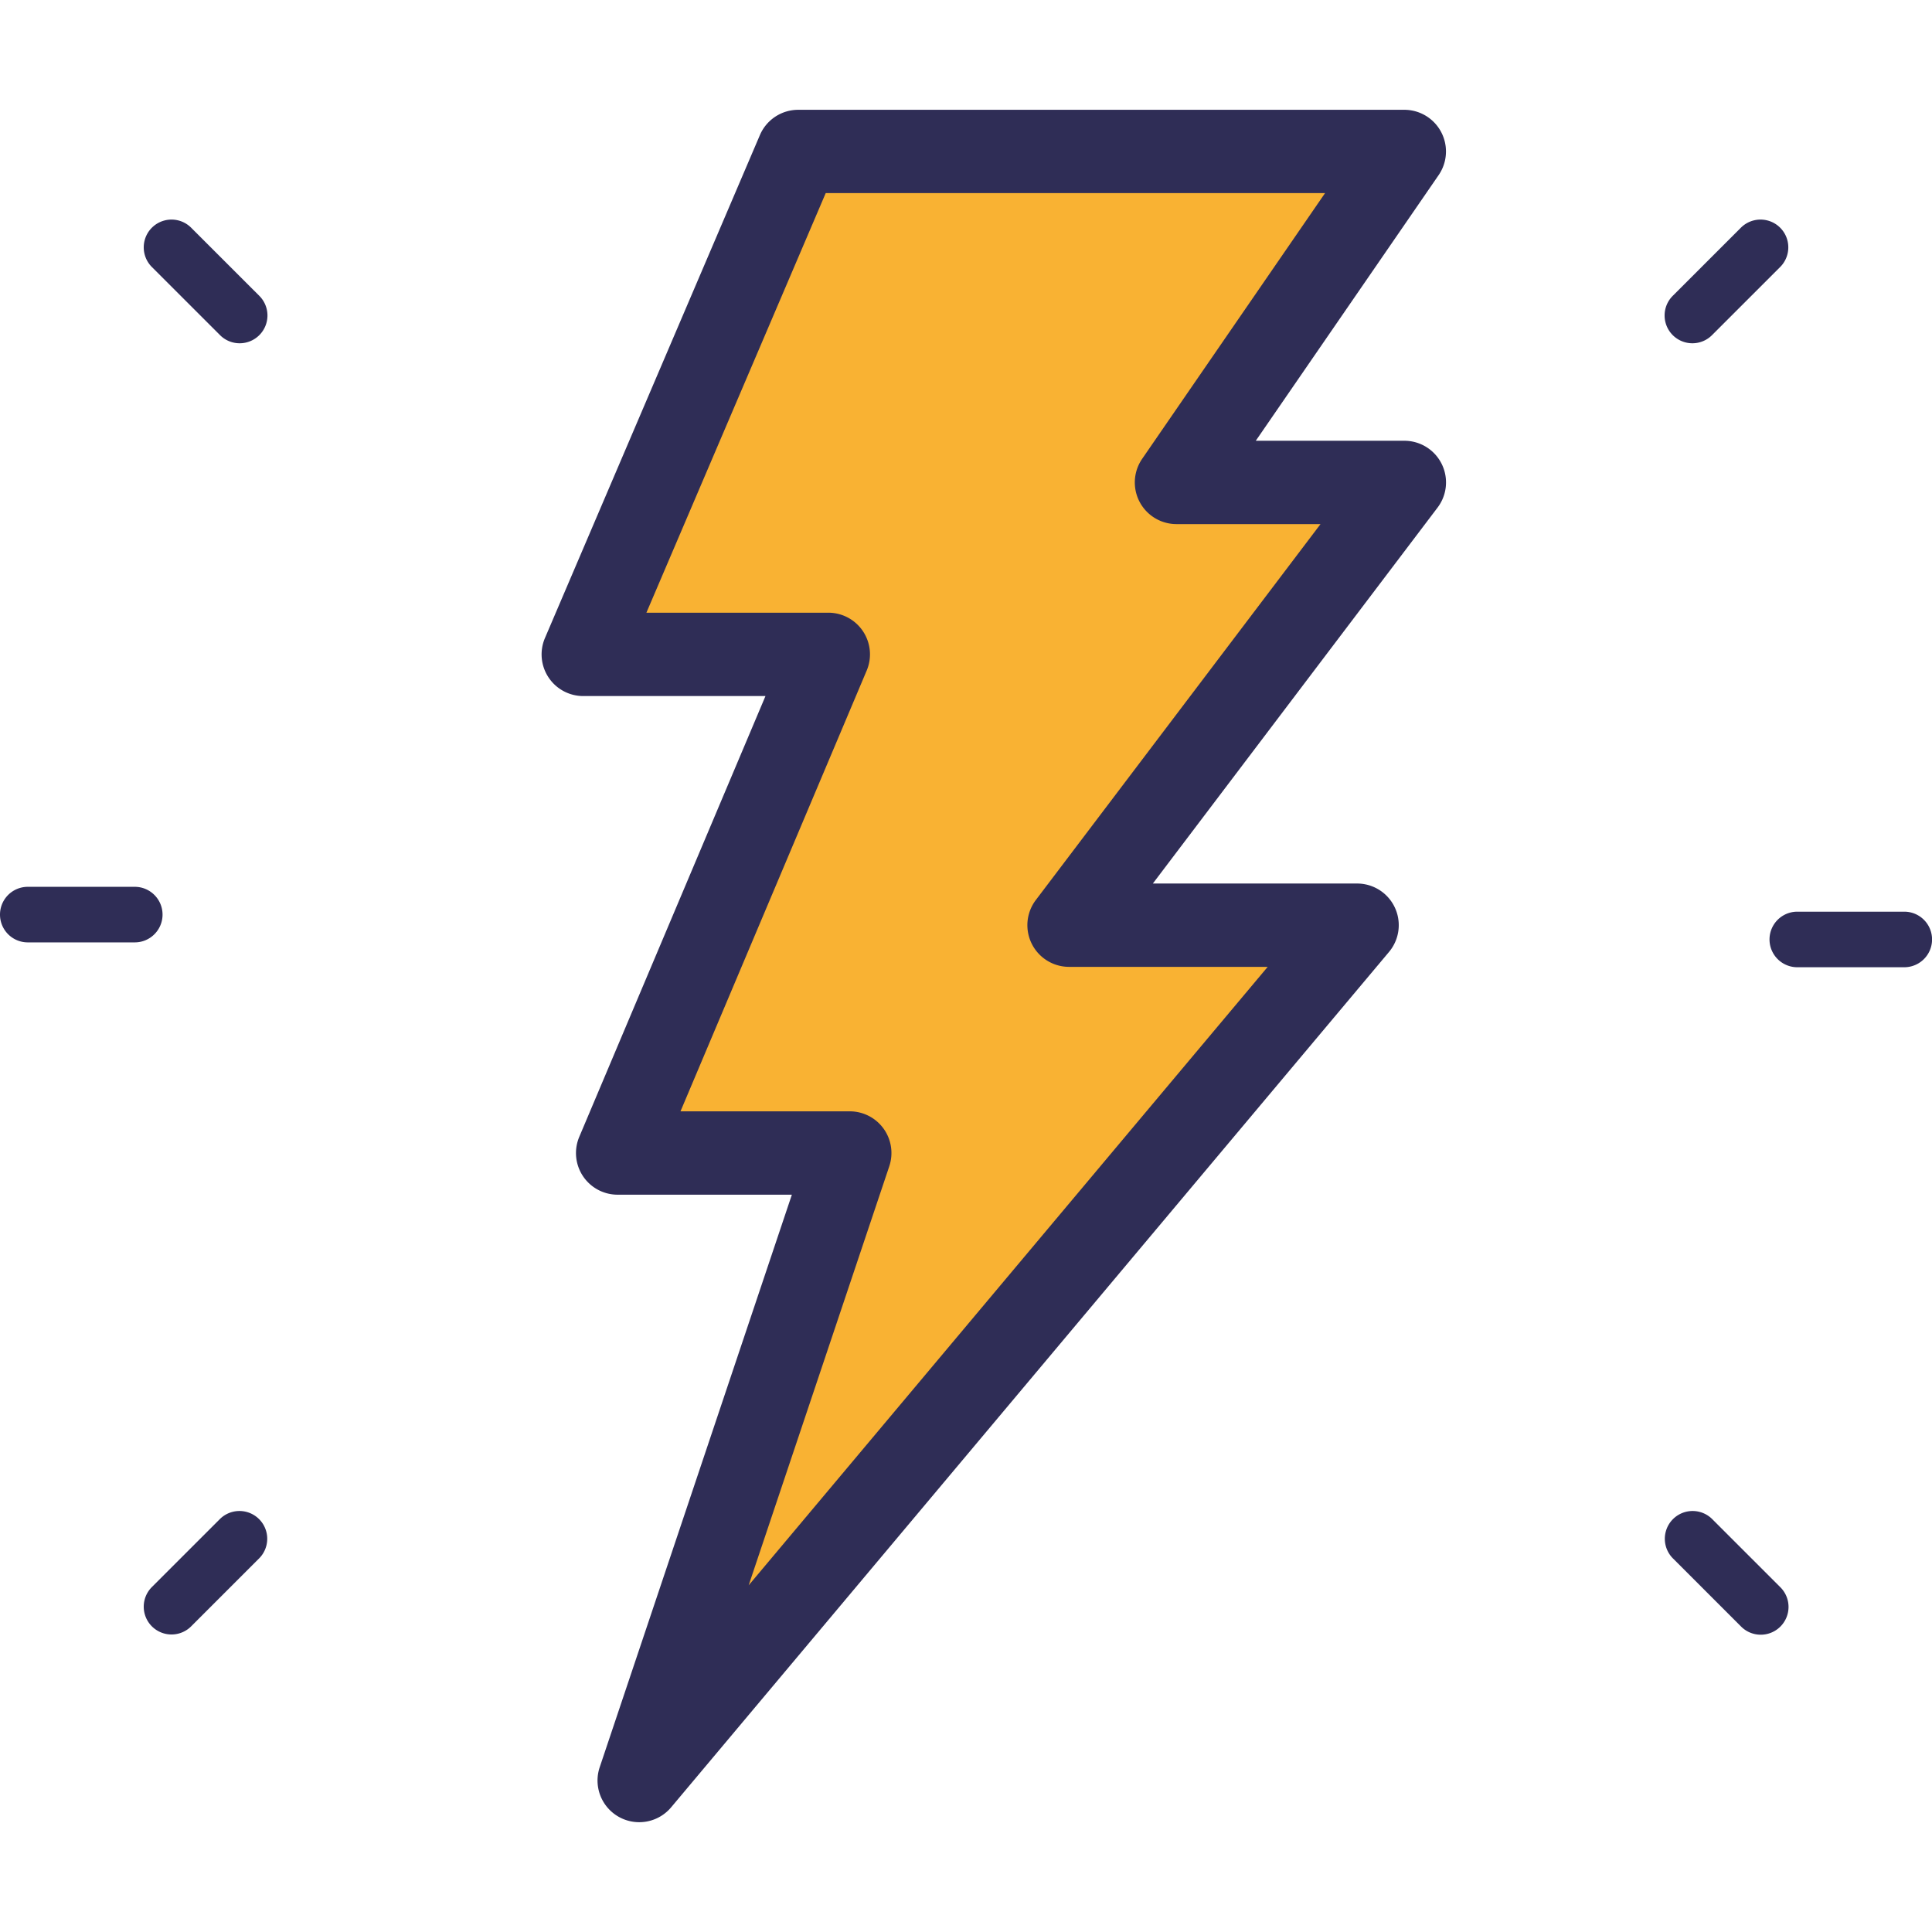 <svg preserveAspectRatio="xMidYMid meet" data-bbox="34 41.502 131.996 116.993" viewBox="34 41.502 131.996 116.993" height="200" width="200" xmlns="http://www.w3.org/2000/svg" data-type="color" role="presentation" aria-hidden="true" aria-label=""><defs><style>#comp-m9g3xara__item-ker6vlu0 svg [data-color="1"] {fill: #141414;}</style></defs>
    <g>
        <path d="M132.291 45.961l-12.495 18.153h10.15a2.846 2.846 0 0 1 2.269 4.566l-19.451 25.684h13.951a2.845 2.845 0 0 1 2.181 4.677l-49.048 58.443a2.848 2.848 0 0 1-4.879-2.735l13.132-39.126H76.199a2.845 2.845 0 0 1-2.622-3.954l12.721-30.113H73.85a2.846 2.846 0 0 1-2.618-3.965L85.917 43.23a2.848 2.848 0 0 1 2.618-1.728h41.411a2.848 2.848 0 0 1 2.345 4.459z" fill="#2F2D56" data-color="1"></path>
        <path d="M112.035 65.346a2.845 2.845 0 0 0 2.345 4.461h9.839l-19.451 25.684a2.848 2.848 0 0 0 2.269 4.566h13.573l-35.461 42.254 9.608-28.631a2.848 2.848 0 0 0-2.698-3.752H80.492l12.721-30.113a2.846 2.846 0 0 0-2.622-3.954H78.163l12.251-28.668h34.116l-12.495 18.153z" fill="#F9B233" data-color="2"></path>
        <path d="M164.102 96.287h-7.309a1.898 1.898 0 0 0 0 3.796h7.309a1.898 1.898 0 0 0 0-3.796z" fill="#2F2D56" data-color="1"></path>
        <path d="M149.625 57.453a1.89 1.89 0 0 0 1.342-.556l4.671-4.67a1.898 1.898 0 0 0-2.684-2.684l-4.671 4.67a1.898 1.898 0 0 0 1.342 3.24z" fill="#2F2D56" data-color="1"></path>
        <path d="M150.967 137.774a1.898 1.898 0 0 0-2.684 2.684l4.671 4.671a1.89 1.89 0 0 0 1.342.556 1.898 1.898 0 0 0 1.342-3.24l-4.671-4.671z" fill="#2F2D56" data-color="1"></path>
        <path d="M45.105 96.487c0-1.048-.85-1.898-1.898-1.898h-7.309a1.898 1.898 0 0 0 0 3.796h7.309c1.048 0 1.898-.85 1.898-1.898z" fill="#2F2D56" data-color="1"></path>
        <path d="M49.033 137.774l-4.672 4.671a1.898 1.898 0 0 0 2.684 2.684l4.672-4.671a1.898 1.898 0 0 0-2.684-2.684z" fill="#2F2D56" data-color="1"></path>
        <path d="M47.045 49.543a1.898 1.898 0 0 0-2.684 2.684l4.672 4.67a1.89 1.89 0 0 0 1.342.556 1.898 1.898 0 0 0 1.342-3.24l-4.672-4.67z" fill="#2F2D56" data-color="1"></path>
    </g>
</svg>